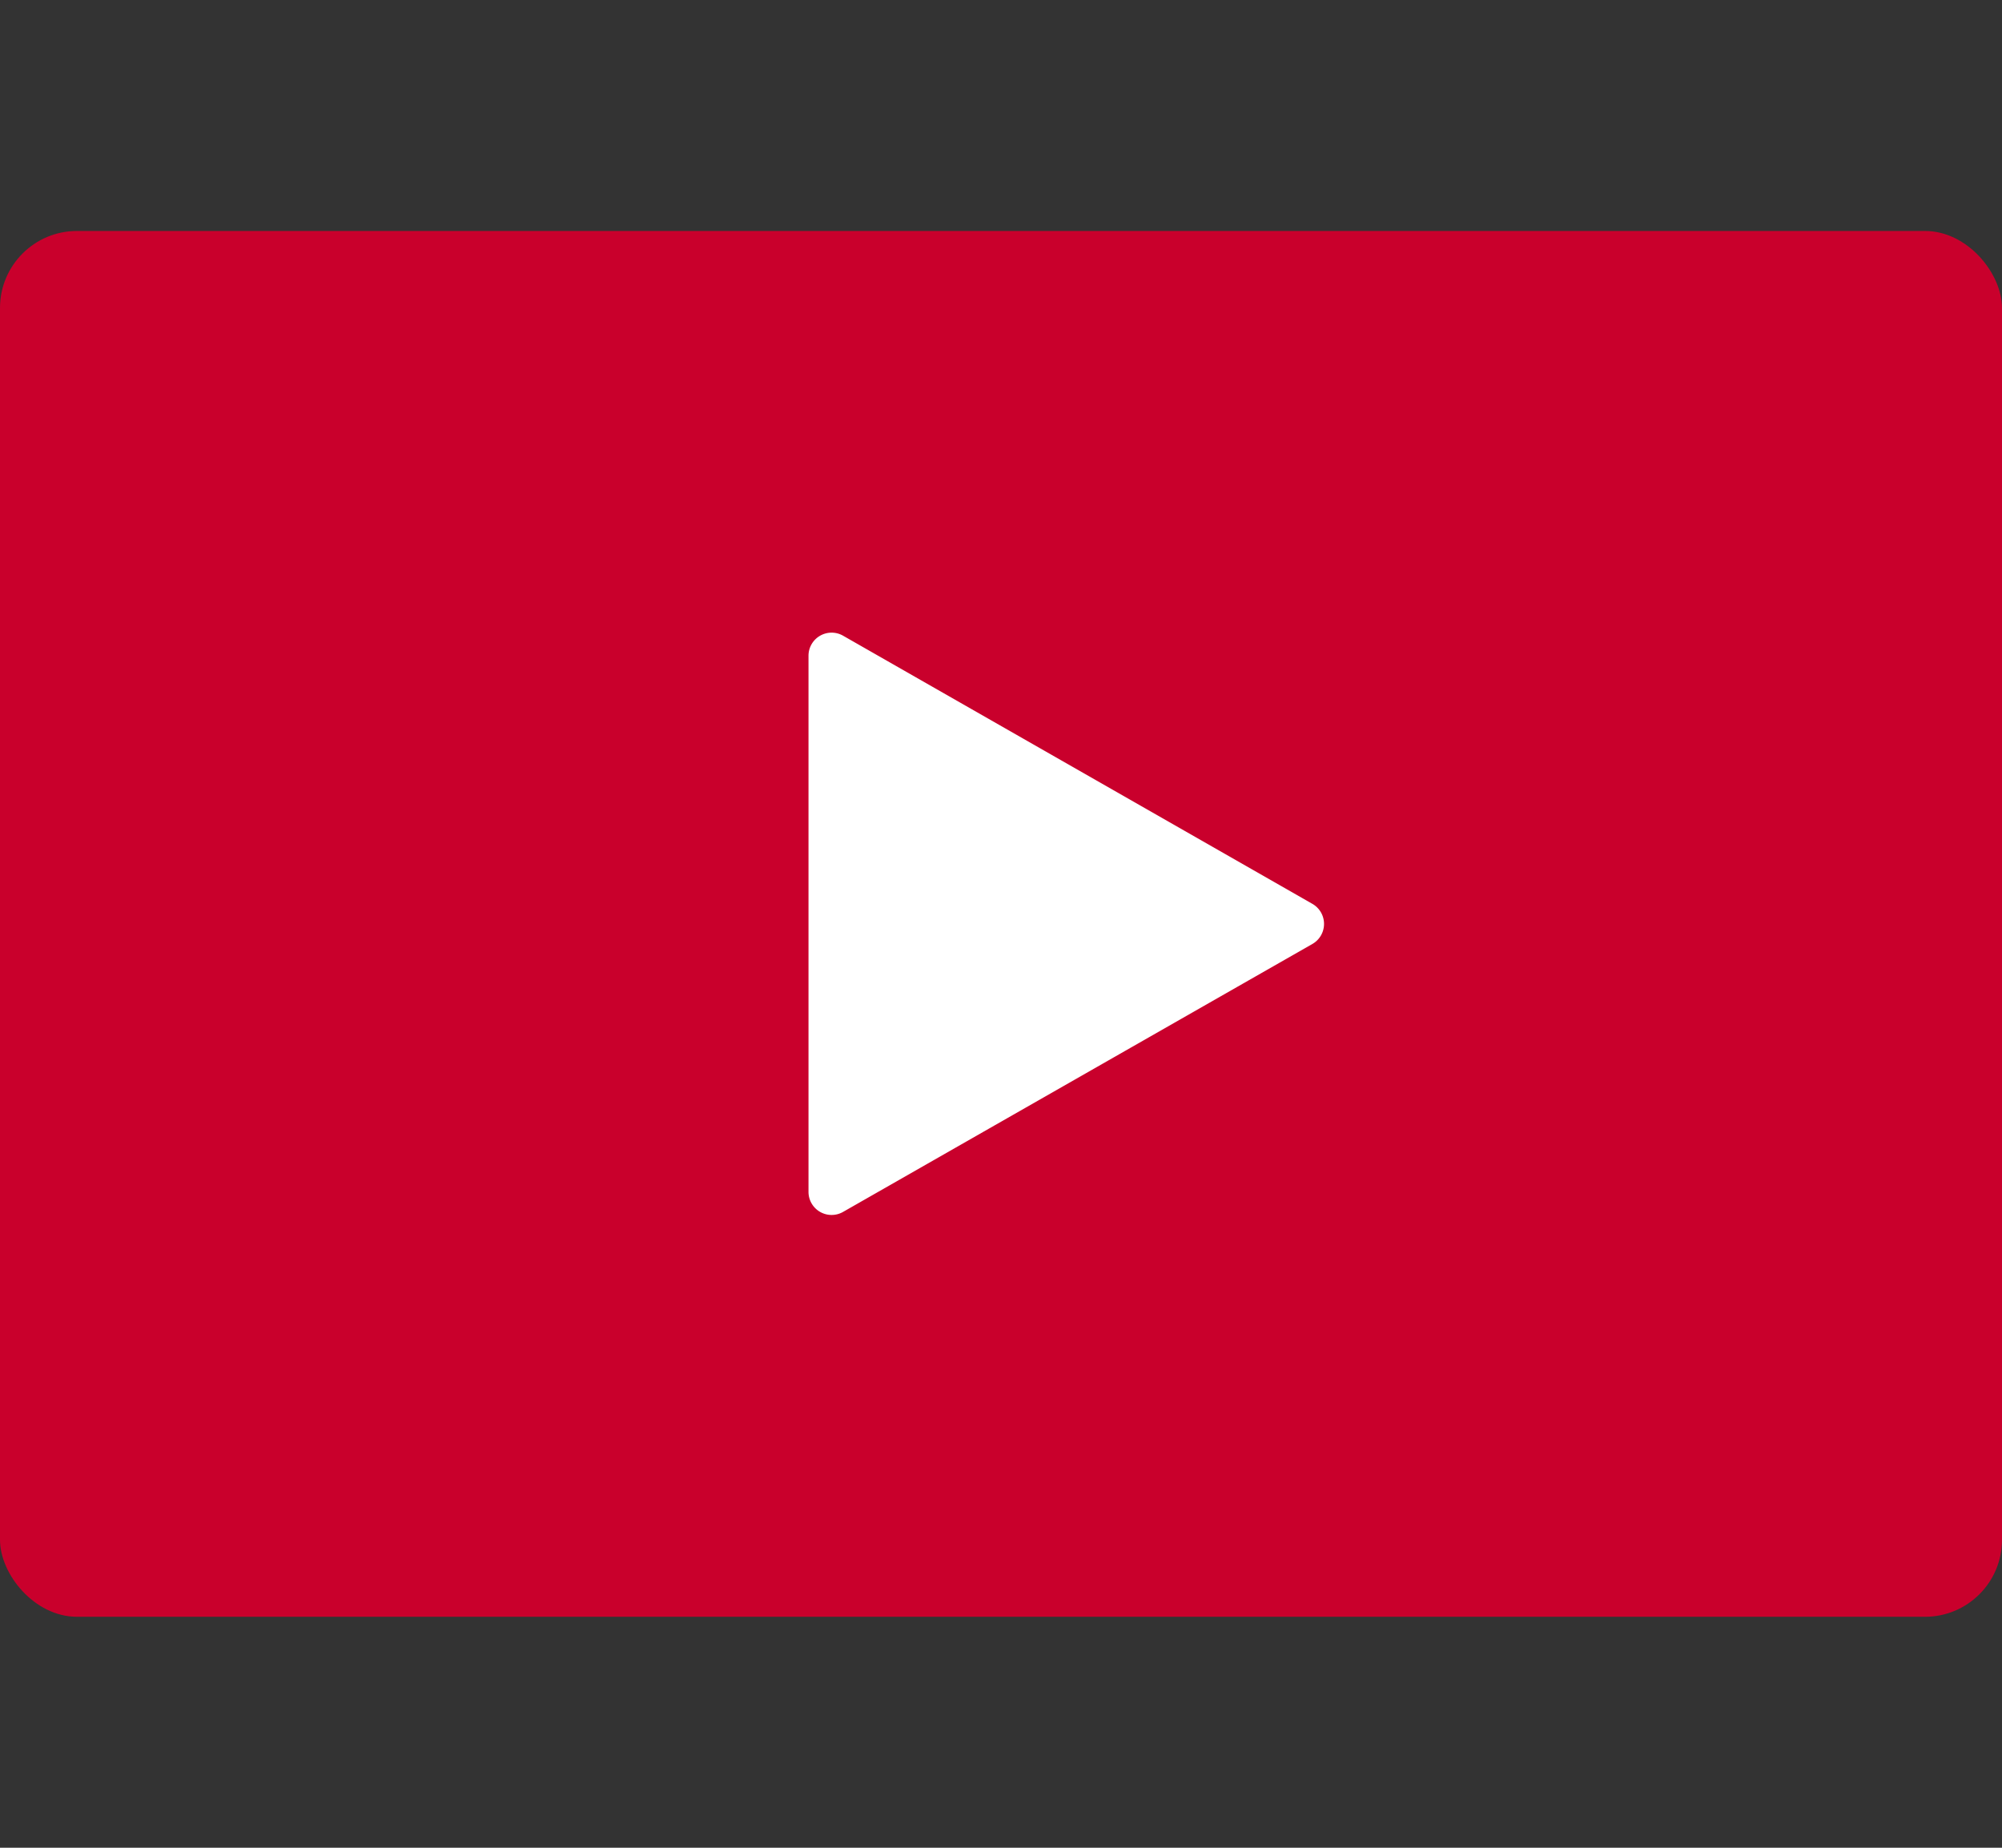 <svg xmlns="http://www.w3.org/2000/svg" width="26" height="24" viewBox="0 0 26 24">
  <rect x="0" y="0" width="26" height="24" fill="#333333" stroke="none"/>
  <g id="グループ_53522" data-name="グループ 53522" transform="translate(-319 -613)">
    <rect id="長方形_10148" data-name="長方形 10148" width="26" height="24" transform="translate(319 613)" fill="none"/>
    <g id="グループ_53502" data-name="グループ 53502" transform="translate(-468 -4641)">
      <rect id="長方形_10144" data-name="長方形 10144" width="26" height="18" rx="1" transform="translate(787 5257)" fill="#c9002c"/>
      <path id="多角形_41" data-name="多角形 41" d="M3.74.456a.3.3,0,0,1,.521,0l3.483,6.1A.3.3,0,0,1,7.483,7H.517a.3.3,0,0,1-.26-.449Z" transform="translate(804.5 5262) rotate(90)" fill="#fff"/>
    </g>
  </g>
</svg>
